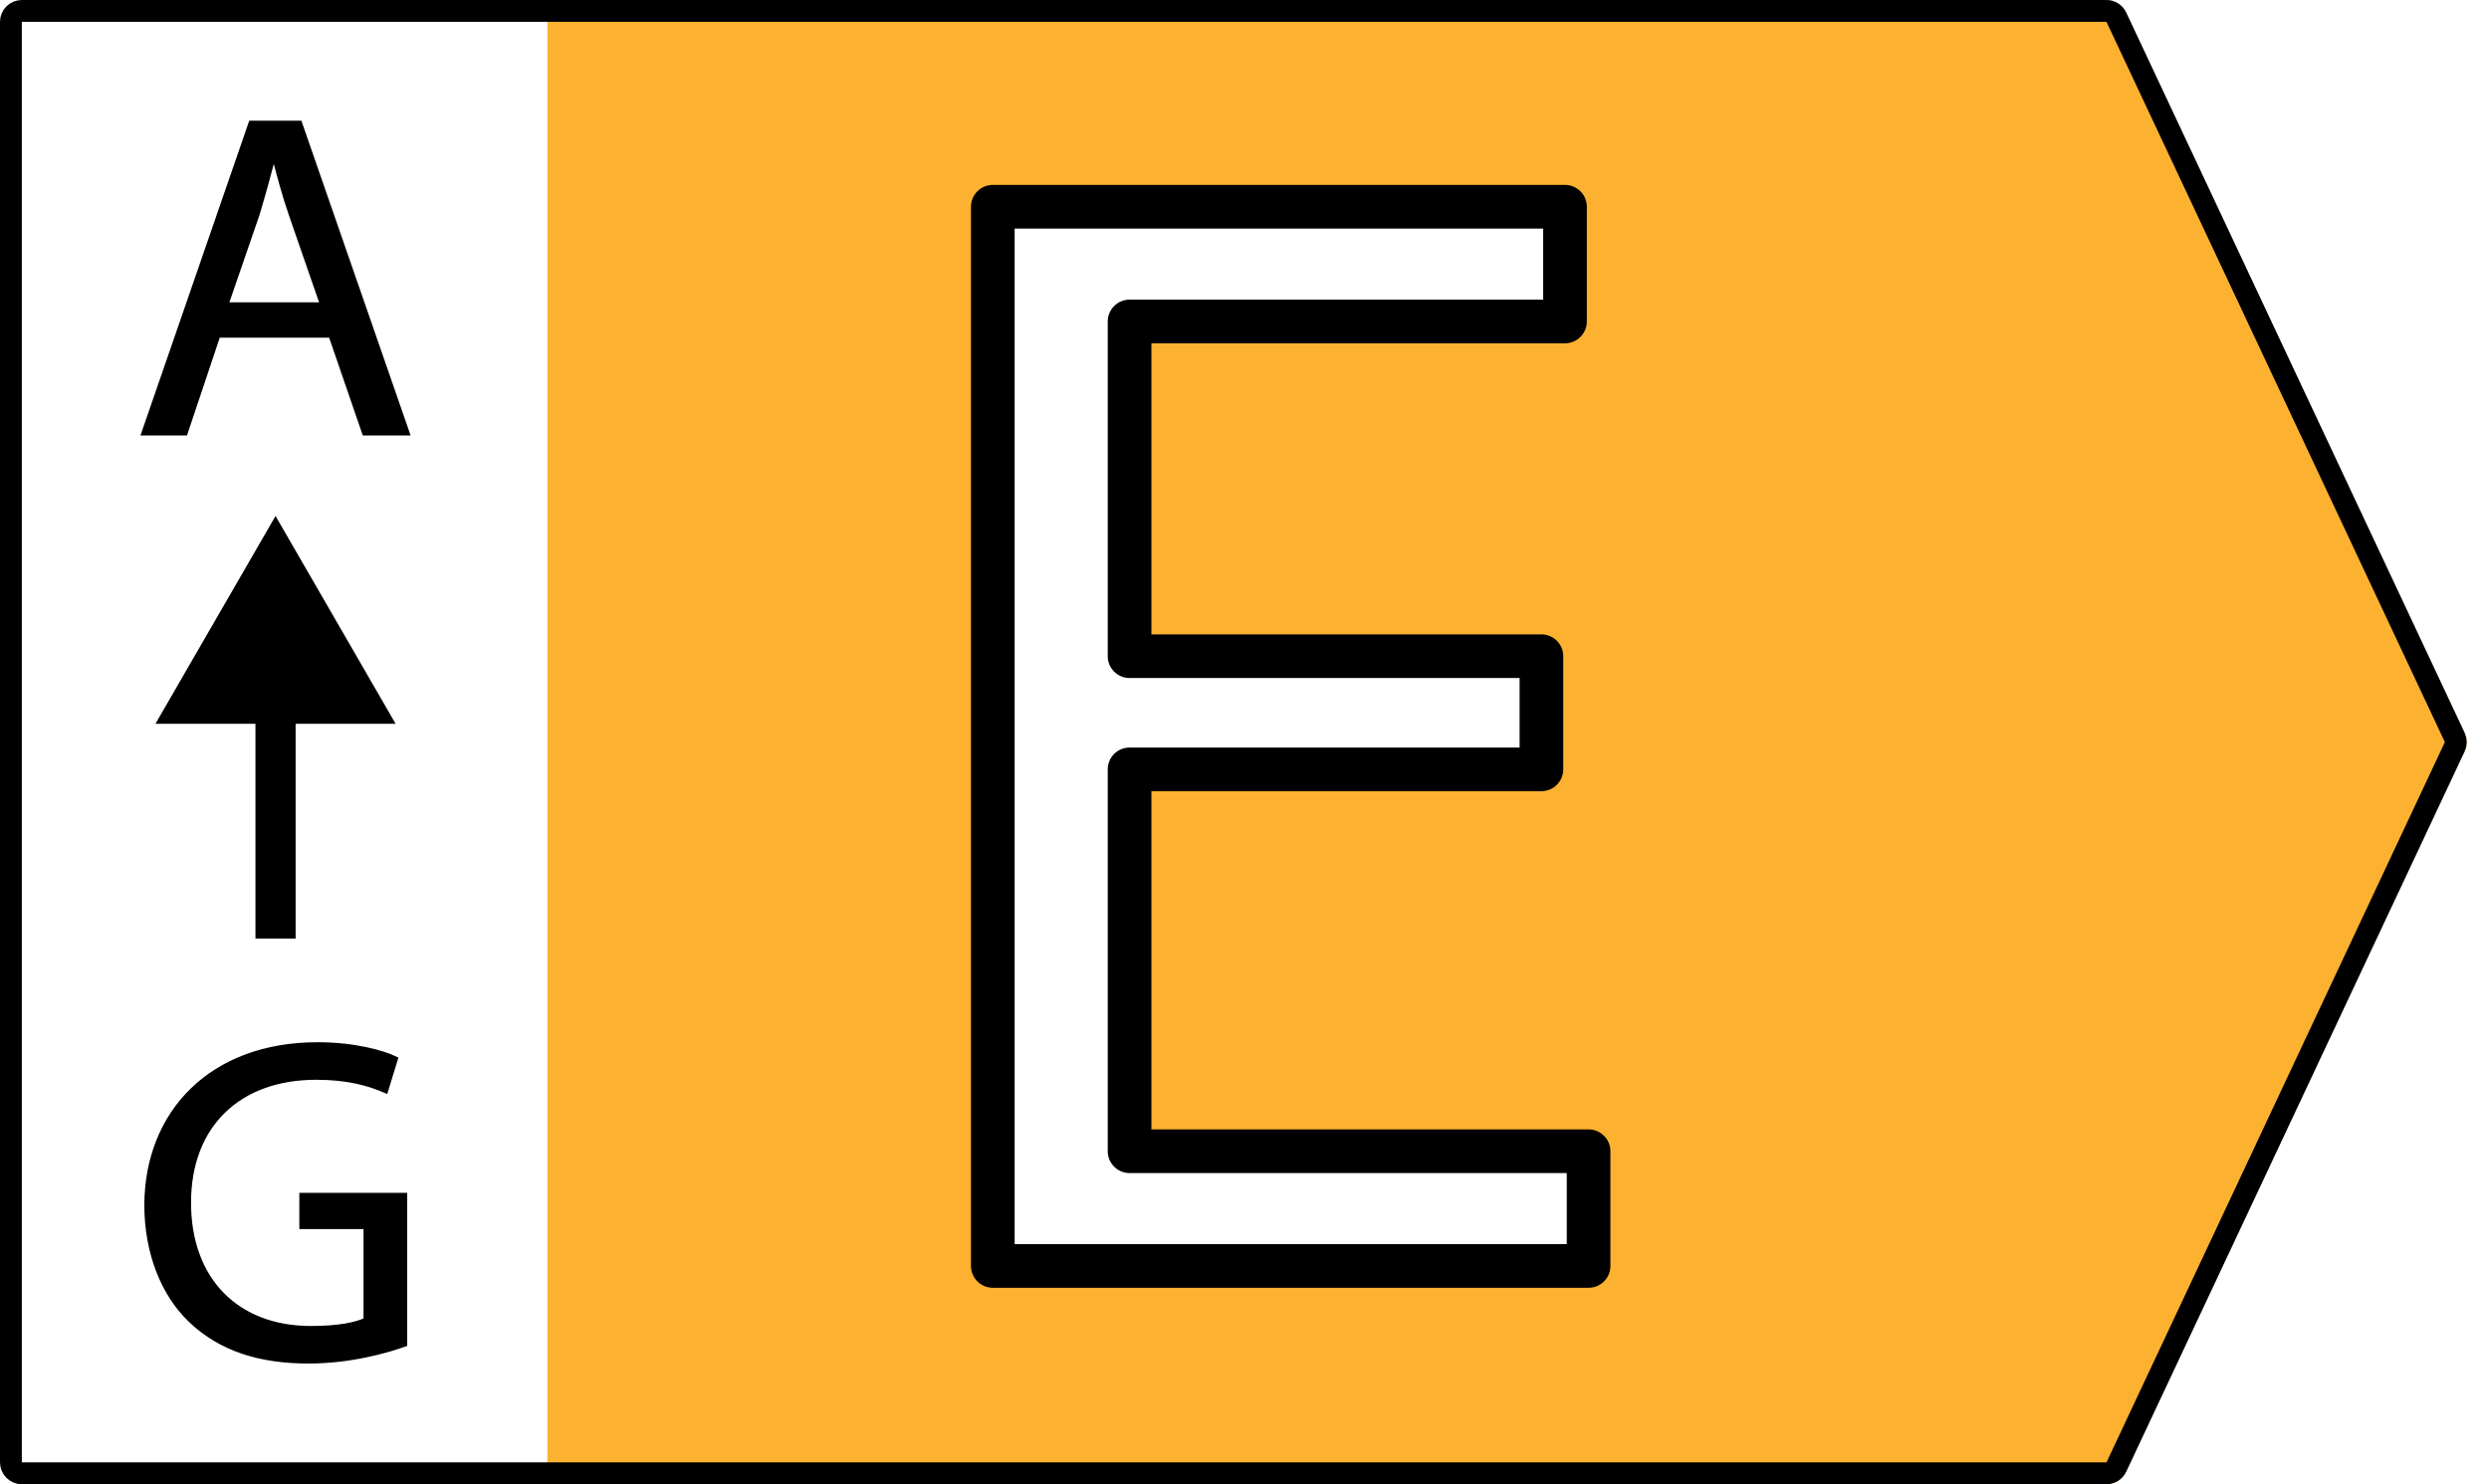 <svg width="57" height="34" viewBox="0 0 57 34" fill="none" xmlns="http://www.w3.org/2000/svg">
<rect x="0" y="0" width="57" height="34" fill="#808080" stroke="none"/>
<g clip-path="url(#clip0_425_3174)">
<rect width="57" height="34" fill="white"/>
<g clip-path="url(#clip1_425_3174)">
<path d="M48.685 33.713C48.603 33.888 48.426 34 48.233 34H12.53V0H48.233C48.426 0 48.603 0.112 48.685 0.287L56.44 16.787C56.503 16.922 56.503 17.078 56.44 17.213L48.685 33.713Z" fill="#FCB230"/>
<path d="M35.3 15.032H25.868V7.364H35.84V4.736H22.736V29H36.38V26.372H25.868V17.624H35.3V15.032Z" fill="white"/>
<path d="M35.3 15.032H35.8C35.8 14.756 35.576 14.532 35.3 14.532V15.032ZM25.868 15.032H25.368C25.368 15.308 25.592 15.532 25.868 15.532V15.032ZM25.868 7.364V6.864C25.592 6.864 25.368 7.088 25.368 7.364H25.868ZM35.84 7.364V7.864C36.116 7.864 36.34 7.64 36.34 7.364H35.84ZM35.84 4.736H36.34C36.34 4.46 36.116 4.236 35.84 4.236V4.736ZM22.736 4.736V4.236C22.46 4.236 22.236 4.46 22.236 4.736H22.736ZM22.736 29H22.236C22.236 29.276 22.46 29.5 22.736 29.5V29ZM36.38 29V29.5C36.656 29.5 36.88 29.276 36.88 29H36.38ZM36.38 26.372H36.88C36.88 26.096 36.656 25.872 36.38 25.872V26.372ZM25.868 26.372H25.368C25.368 26.648 25.592 26.872 25.868 26.872V26.372ZM25.868 17.624V17.124C25.592 17.124 25.368 17.348 25.368 17.624H25.868ZM35.3 17.624V18.124C35.576 18.124 35.8 17.9 35.8 17.624H35.3ZM35.3 14.532H25.868V15.532H35.3V14.532ZM26.368 15.032V7.364H25.368V15.032H26.368ZM25.868 7.864H35.84V6.864H25.868V7.864ZM36.34 7.364V4.736H35.34V7.364H36.34ZM35.84 4.236H22.736V5.236H35.84V4.236ZM22.236 4.736V29H23.236V4.736H22.236ZM22.736 29.5H36.38V28.5H22.736V29.5ZM36.88 29V26.372H35.88V29H36.88ZM36.38 25.872H25.868V26.872H36.38V25.872ZM26.368 26.372V17.624H25.368V26.372H26.368ZM25.868 18.124H35.3V17.124H25.868V18.124ZM35.8 17.624V15.032H34.8V17.624H35.8Z" fill="black"/>
<path d="M12.53 0H0V34H12.53V0Z" fill="white"/>
<path d="M5 7.69L4.25 9.93H3.28L5.74 2.81H6.87L9.34 9.93H8.34L7.57 7.69H5.01H5ZM7.37 6.97L6.66 4.92C6.5 4.46 6.39 4.03 6.28 3.62H6.26C6.15 4.04 6.03 4.48 5.9 4.91L5.19 6.97H7.37Z" fill="black" stroke="black" stroke-width="0.09" stroke-miterlimit="10" stroke-linecap="round"/>
<path d="M9.28 30.8C8.86 30.95 8.03 31.19 7.06 31.19C5.97 31.19 5.06 30.92 4.36 30.25C3.74 29.66 3.35 28.71 3.35 27.6C3.36 25.48 4.84 23.92 7.27 23.92C8.11 23.92 8.76 24.1 9.07 24.25L8.84 25C8.45 24.83 7.97 24.69 7.24 24.69C5.48 24.69 4.33 25.77 4.33 27.55C4.33 29.33 5.44 30.42 7.12 30.42C7.73 30.42 8.15 30.34 8.37 30.23V28.11H6.9V27.37H9.28V30.79V30.8Z" fill="black" stroke="black" stroke-width="0.09" stroke-miterlimit="10" stroke-linecap="round"/>
<path d="M6.31 21.5V15.78" stroke="black" stroke-width="0.92" stroke-miterlimit="10"/>
<path d="M9.06 16.58L6.31 11.82L3.56 16.58H9.06Z" fill="black"/>
<path d="M48.466 0.394C48.425 0.306 48.337 0.25 48.24 0.25H0.5C0.362 0.25 0.25 0.362 0.25 0.5V33.5C0.25 33.638 0.362 33.75 0.5 33.75H48.24C48.337 33.75 48.425 33.694 48.466 33.606L56.216 17.106C56.248 17.039 56.248 16.961 56.216 16.894L48.466 0.394Z" stroke="black" stroke-width="0.5" stroke-linejoin="round"/>
</g>
</g>
<defs>
<clipPath id="clip0_425_3174">
<rect width="57" height="34" fill="white"/>
</clipPath>
<clipPath id="clip1_425_3174">
<rect width="56.54" height="34" fill="white"/>
</clipPath>
</defs>
</svg>
